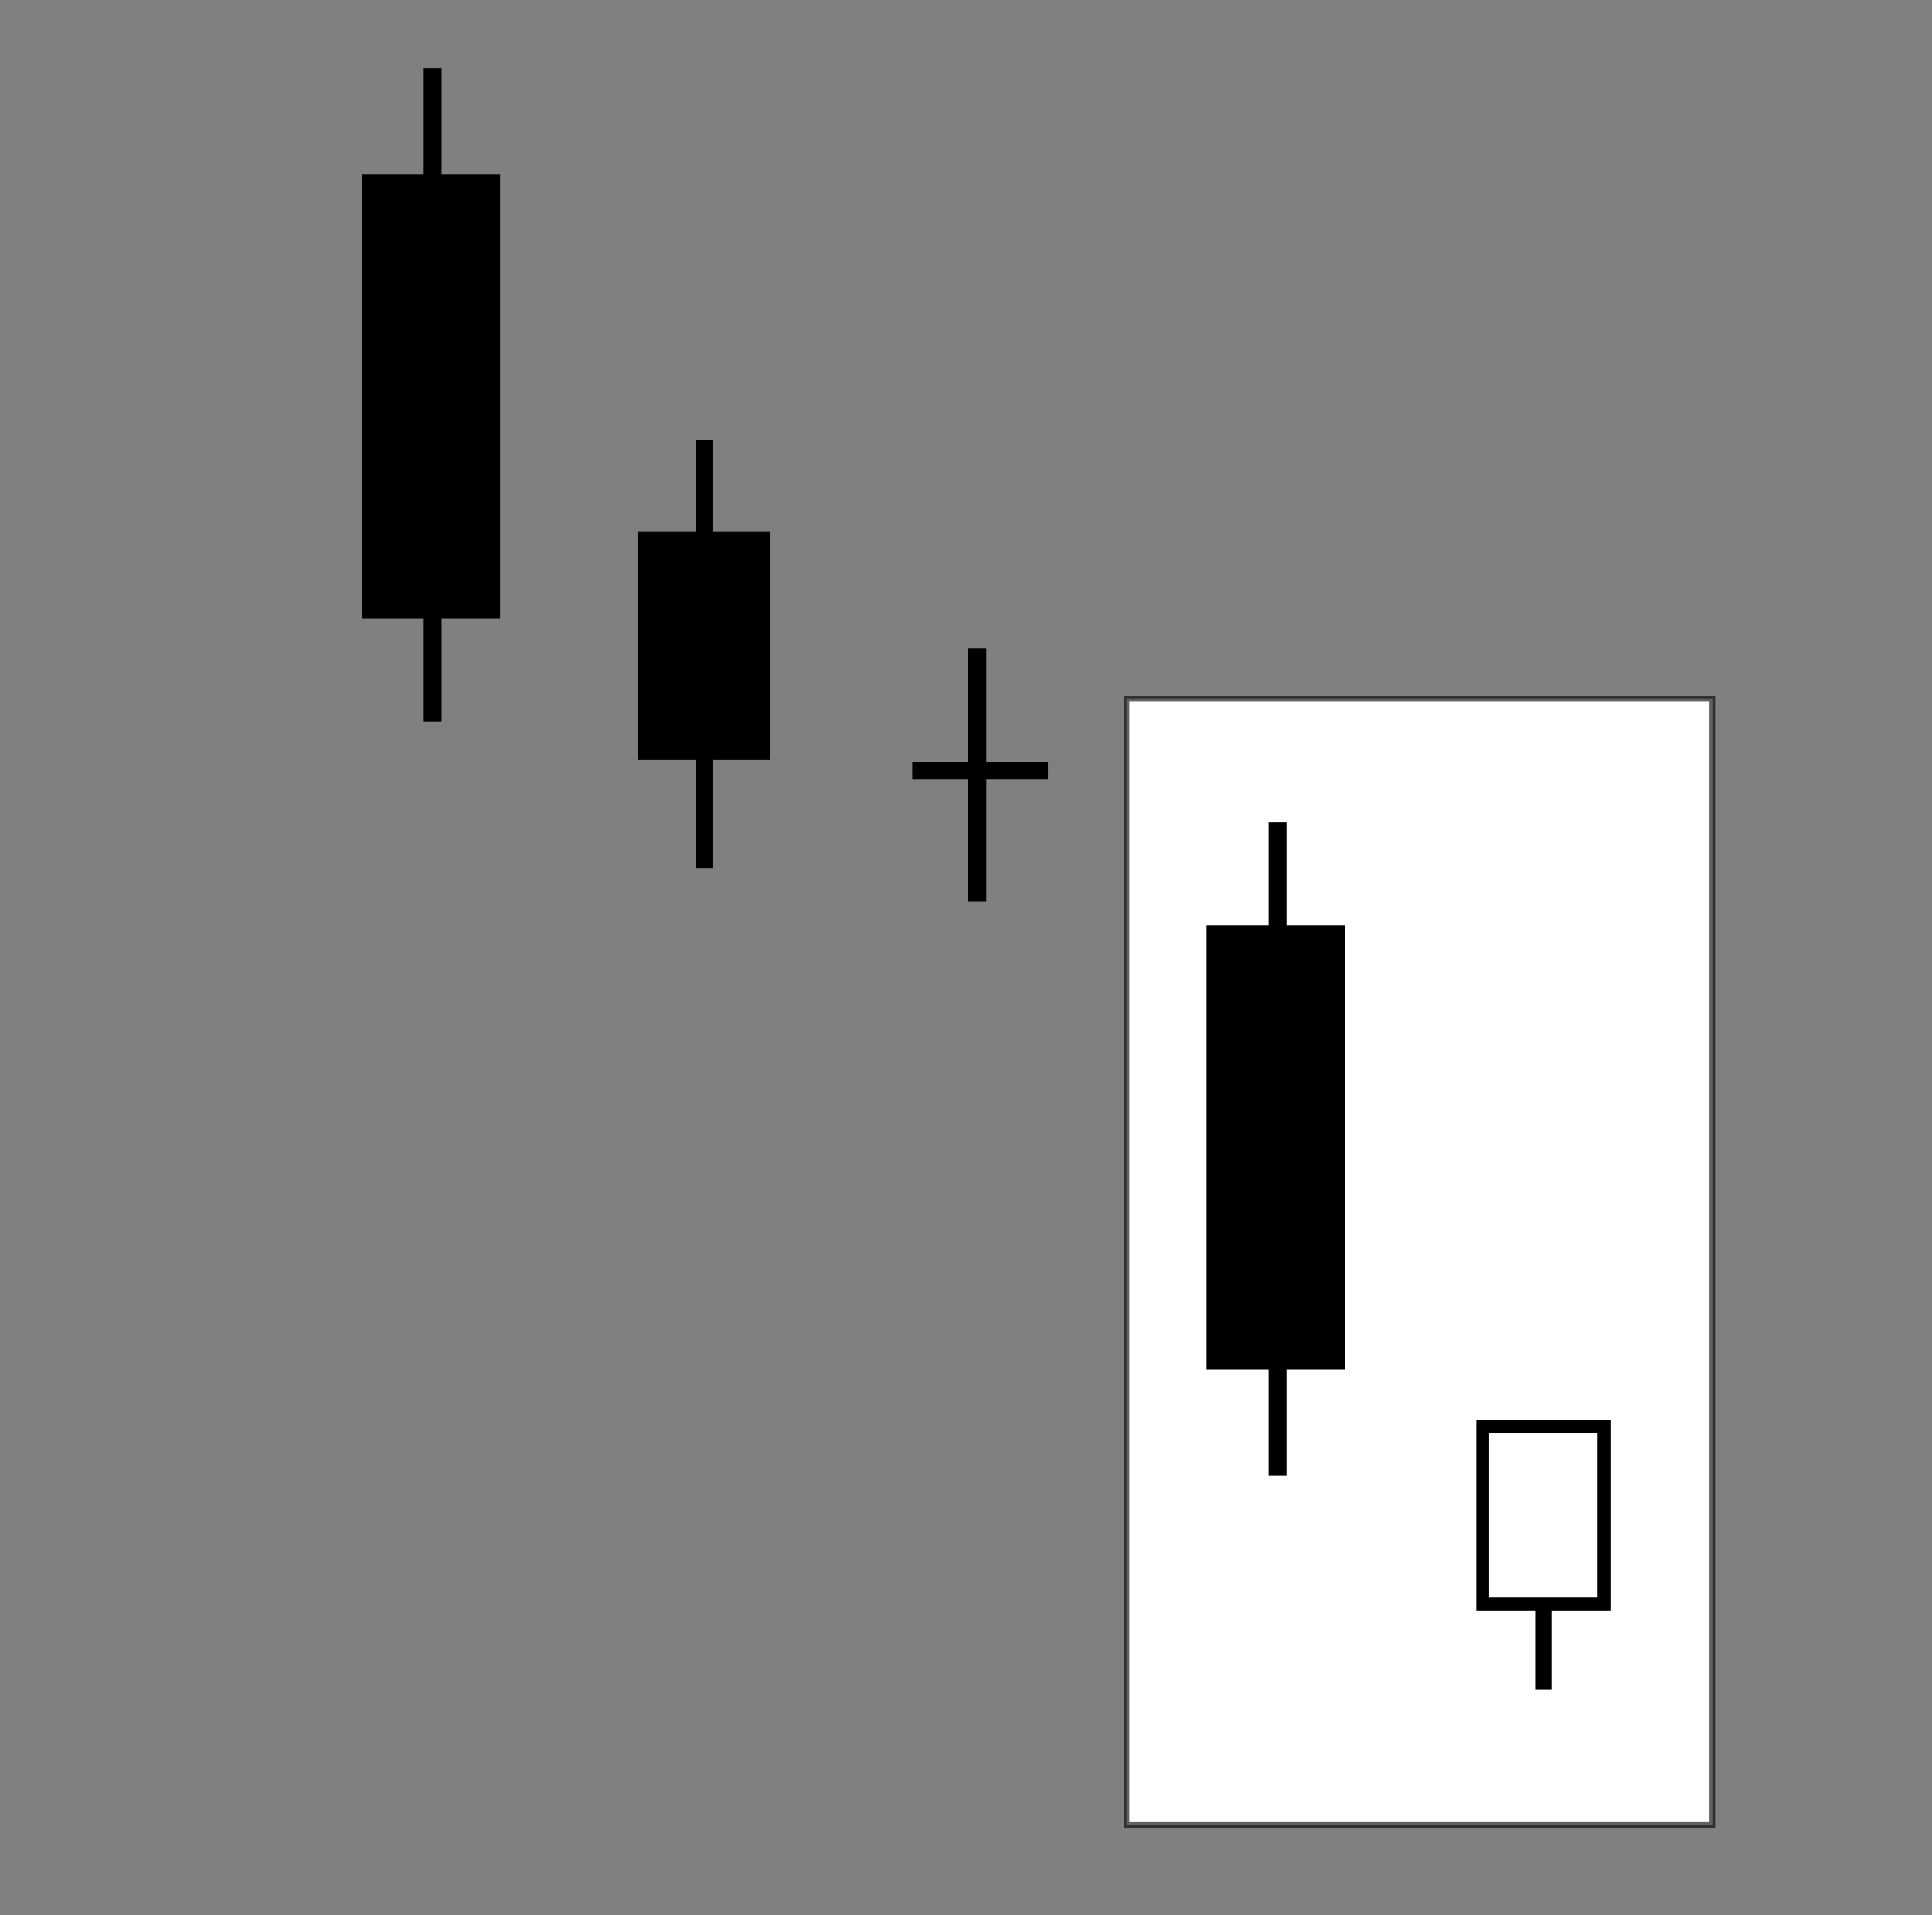 <?xml version="1.0" encoding="UTF-8" standalone="no"?>
<!-- Created with Inkscape (http://www.inkscape.org/) -->

<svg
   xmlns:dc="http://purl.org/dc/elements/1.1/"
   xmlns:cc="http://creativecommons.org/ns#"
   xmlns:rdf="http://www.w3.org/1999/02/22-rdf-syntax-ns#"
   xmlns:svg="http://www.w3.org/2000/svg"
   xmlns="http://www.w3.org/2000/svg"
   xmlns:sodipodi="http://sodipodi.sourceforge.net/DTD/sodipodi-0.dtd"
   xmlns:inkscape="http://www.inkscape.org/namespaces/inkscape"
   width="343pt"
   height="340pt"
   viewBox="0 0 343 340"
   id="svg6004"
   version="1.1"
   inkscape:version="0.91 r13725"
   sodipodi:docname="64. On Neck Line - (Blank).svg">
  <rect x="0" y="0" width="343" height="340" fill="#808080" stroke="none"/>
  <defs
     id="defs6006" />
  <sodipodi:namedview
     pagecolor="#ffffff"
     bordercolor="#666666"
     borderopacity="1.0"
     inkscape:pageopacity="0.0"
     inkscape:pageshadow="2"
     inkscape:zoom="0.8"
     inkscape:cx="3.62589"
     inkscape:cy="207.5"
     inkscape:document-units="pt"
     inkscape:current-layer="layer2"
     id="namedview6008"
     showgrid="true"
     showguides="true"
     inkscape:guide-bbox="true"
     inkscape:window-width="1366"
     inkscape:window-height="705"
     inkscape:window-x="-8"
     inkscape:window-y="-8"
     inkscape:window-maximized="1">
    <inkscape:grid
       type="xygrid"
       id="grid6563" />
    <sodipodi:guide
       position="64,432"
       orientation="0,1"
       id="guide6620" />
    <sodipodi:guide
       position="88,136"
       orientation="-1,6.1230318e-017"
       id="guide6622" />
    <sodipodi:guide
       position="256,184"
       orientation="1,0"
       id="guide6624" />
    <sodipodi:guide
       position="168,40"
       orientation="0,1"
       id="guide6626" />
    <sodipodi:guide
       position="272,96"
       orientation="0,1"
       id="guide6628" />
    <sodipodi:guide
       position="288,296"
       orientation="0,1"
       id="guide6630" />
  </sodipodi:namedview>
  <g
     inkscape:groupmode="layer"
     id="layer2"
     inkscape:label="Hammer 1">
    <rect
       style="fill:#ffffff;stroke:#000000;stroke-width:1;stroke-linecap:butt;stroke-miterlimit:4;stroke-dasharray:none;stroke-dashoffset:0;stroke-opacity:0.616"
       id="rect4153"
       width="104"
       height="200"
       x="200"
       y="124" />
  </g>
  <g
     inkscape:label="Hammer"
     inkscape:groupmode="layer"
     id="layer1">
    <path
       inkscape:connector-curvature="0"
       id="path4269-7"
       d="m 226.818,262 0,-116"
       style="fill:none;fill-rule:evenodd;stroke:#000000;stroke-width:3.175;stroke-linecap:butt;stroke-linejoin:miter;stroke-miterlimit:4;stroke-dasharray:none;stroke-opacity:1" />
    <rect
       style="fill:#000000;stroke:#000000;stroke-width:2.224;stroke-linecap:butt;stroke-miterlimit:4;stroke-dasharray:none;stroke-dashoffset:0;stroke-opacity:1"
       id="rect4301-9"
       width="22.346"
       height="76.699"
       x="215.327"
       y="-242.078"
       transform="scale(1,-1)" />
    <path
       style="fill:none;fill-rule:evenodd;stroke:#000000;stroke-width:2.917;stroke-linecap:butt;stroke-linejoin:miter;stroke-miterlimit:4;stroke-dasharray:none;stroke-opacity:1"
       d="m 274,300 0,-46"
       id="path4267-5"
       inkscape:connector-curvature="0" />
    <rect
       style="fill:#ffffff;stroke:#000000;stroke-width:2.274;stroke-linecap:butt;stroke-miterlimit:4;stroke-dasharray:none;stroke-dashoffset:0;stroke-opacity:1"
       id="rect4305-6"
       width="21.526"
       height="31.526"
       x="263.237"
       y="-284.763"
       transform="scale(1,-1)" />
  </g>
  <g
     inkscape:groupmode="layer"
     id="layer11"
     inkscape:label="Candle" />
  <g
     inkscape:groupmode="layer"
     id="layer9"
     inkscape:label="Candles">
    <rect
       style="fill:#000000;stroke:#000000;stroke-width:1.579;stroke-linecap:butt;stroke-miterlimit:4;stroke-dasharray:none;stroke-dashoffset:0;stroke-opacity:1"
       id="rect4330-7"
       width="1.634"
       height="43.319"
       x="172.683"
       y="115.94" />
    <rect
       style="fill:#000000;stroke:#000000;stroke-width:1.372;stroke-linecap:butt;stroke-miterlimit:4;stroke-dasharray:none;stroke-dashoffset:0;stroke-opacity:1"
       id="rect4334-0"
       width="22.725"
       height="1.676"
       x="162.638"
       y="135.972" />
    <path
       style="fill:#000000;fill-rule:evenodd;stroke:#000000;stroke-width:2.978;stroke-linecap:butt;stroke-linejoin:miter;stroke-miterlimit:4;stroke-dasharray:none;stroke-opacity:1"
       d="m 125,78.1 0,76"
       id="path4267-3"
       inkscape:connector-curvature="0" />
    <rect
       style="fill:#000000;stroke:#000000;stroke-width:2.167;stroke-linecap:butt;stroke-miterlimit:4;stroke-dasharray:none;stroke-dashoffset:0;stroke-opacity:1"
       id="rect4305-5"
       width="21.333"
       height="38.333"
       x="114.333"
       y="95.433" />
    <path
       inkscape:connector-curvature="0"
       id="path4269-9"
       d="m 76.818,12.1 0,116"
       style="fill:#000000;fill-rule:evenodd;stroke:#000000;stroke-width:3.175;stroke-linecap:butt;stroke-linejoin:miter;stroke-miterlimit:4;stroke-dasharray:none;stroke-opacity:1" />
    <rect
       style="fill:#000000;stroke:#000000;stroke-width:2.224;stroke-linecap:butt;stroke-miterlimit:4;stroke-dasharray:none;stroke-dashoffset:0;stroke-opacity:1"
       id="rect4301-8"
       width="22.346"
       height="76.699"
       x="65.327"
       y="32.022" />
  </g>
</svg>
